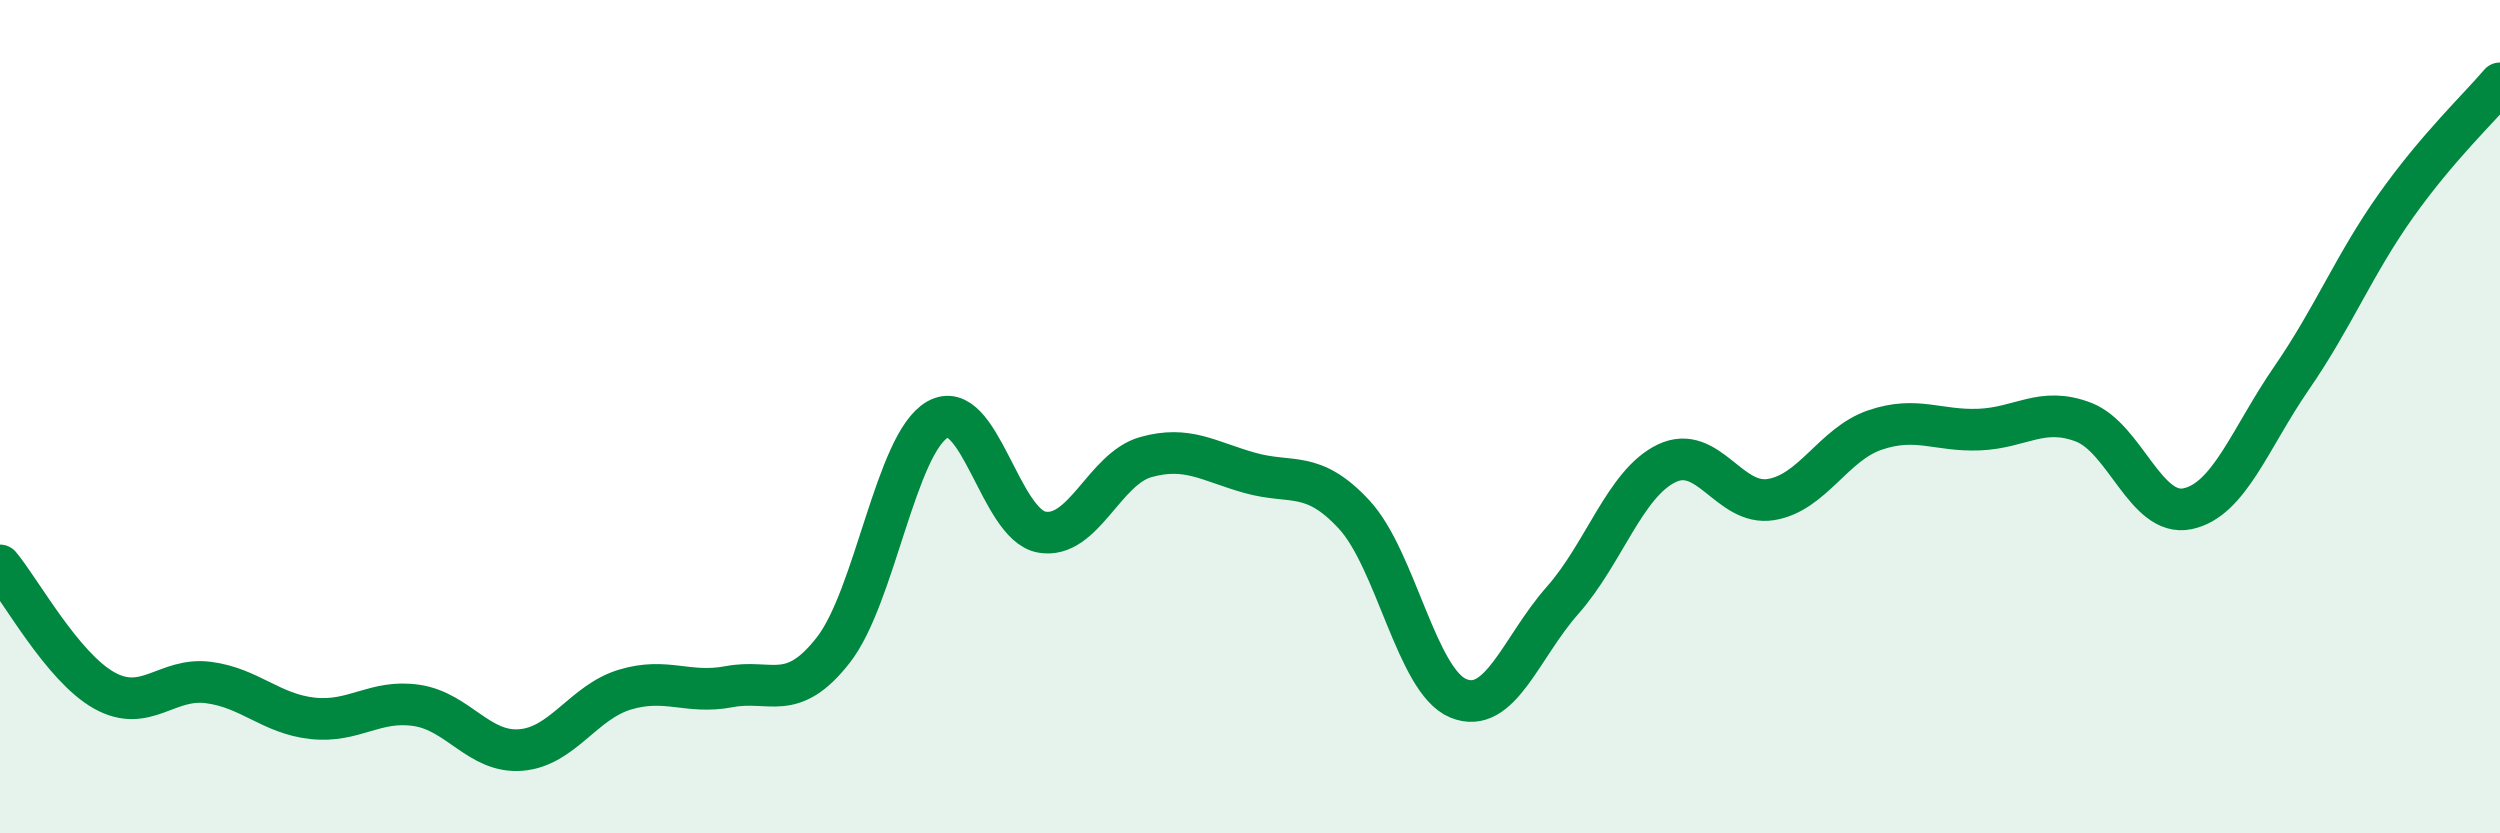 
    <svg width="60" height="20" viewBox="0 0 60 20" xmlns="http://www.w3.org/2000/svg">
      <path
        d="M 0,13.57 C 0.5,14.17 1.5,16.01 2.5,16.57 C 3.5,17.13 4,16.25 5,16.38 C 6,16.51 6.5,17.13 7.5,17.24 C 8.5,17.35 9,16.78 10,16.93 C 11,17.08 11.5,18.08 12.5,18 C 13.5,17.92 14,16.85 15,16.55 C 16,16.25 16.5,16.67 17.5,16.48 C 18.5,16.29 19,16.88 20,15.6 C 21,14.32 21.5,10.64 22.5,10.07 C 23.5,9.5 24,12.59 25,12.77 C 26,12.95 26.5,11.25 27.5,10.97 C 28.5,10.69 29,11.07 30,11.35 C 31,11.63 31.5,11.27 32.5,12.35 C 33.5,13.43 34,16.35 35,16.76 C 36,17.17 36.5,15.54 37.5,14.41 C 38.5,13.28 39,11.6 40,11.12 C 41,10.64 41.5,12.15 42.5,11.99 C 43.5,11.83 44,10.66 45,10.32 C 46,9.98 46.5,10.35 47.5,10.31 C 48.5,10.27 49,9.75 50,10.13 C 51,10.51 51.5,12.42 52.5,12.21 C 53.5,12 54,10.52 55,9.07 C 56,7.62 56.5,6.35 57.5,4.94 C 58.5,3.53 59.5,2.59 60,2L60 20L0 20Z"
        fill="#008740"
        opacity="0.1"
        stroke-linecap="round"
        stroke-linejoin="round"
      />
      <path
        d="M 0,13.57 C 0.5,14.17 1.5,16.01 2.5,16.57 C 3.5,17.13 4,16.25 5,16.38 C 6,16.51 6.5,17.13 7.5,17.24 C 8.5,17.35 9,16.78 10,16.93 C 11,17.08 11.5,18.08 12.5,18 C 13.5,17.92 14,16.85 15,16.55 C 16,16.25 16.5,16.67 17.5,16.48 C 18.5,16.29 19,16.88 20,15.6 C 21,14.32 21.5,10.64 22.5,10.07 C 23.5,9.5 24,12.59 25,12.77 C 26,12.95 26.5,11.25 27.5,10.97 C 28.5,10.69 29,11.07 30,11.35 C 31,11.63 31.5,11.27 32.5,12.35 C 33.5,13.43 34,16.35 35,16.76 C 36,17.17 36.5,15.54 37.5,14.41 C 38.5,13.28 39,11.6 40,11.12 C 41,10.64 41.5,12.15 42.5,11.99 C 43.5,11.83 44,10.66 45,10.32 C 46,9.98 46.5,10.35 47.5,10.31 C 48.5,10.27 49,9.75 50,10.13 C 51,10.51 51.5,12.42 52.5,12.21 C 53.5,12 54,10.52 55,9.07 C 56,7.62 56.5,6.35 57.5,4.94 C 58.5,3.53 59.5,2.59 60,2"
        stroke="#008740"
        stroke-width="1"
        fill="none"
        stroke-linecap="round"
        stroke-linejoin="round"
      />
    </svg>
  